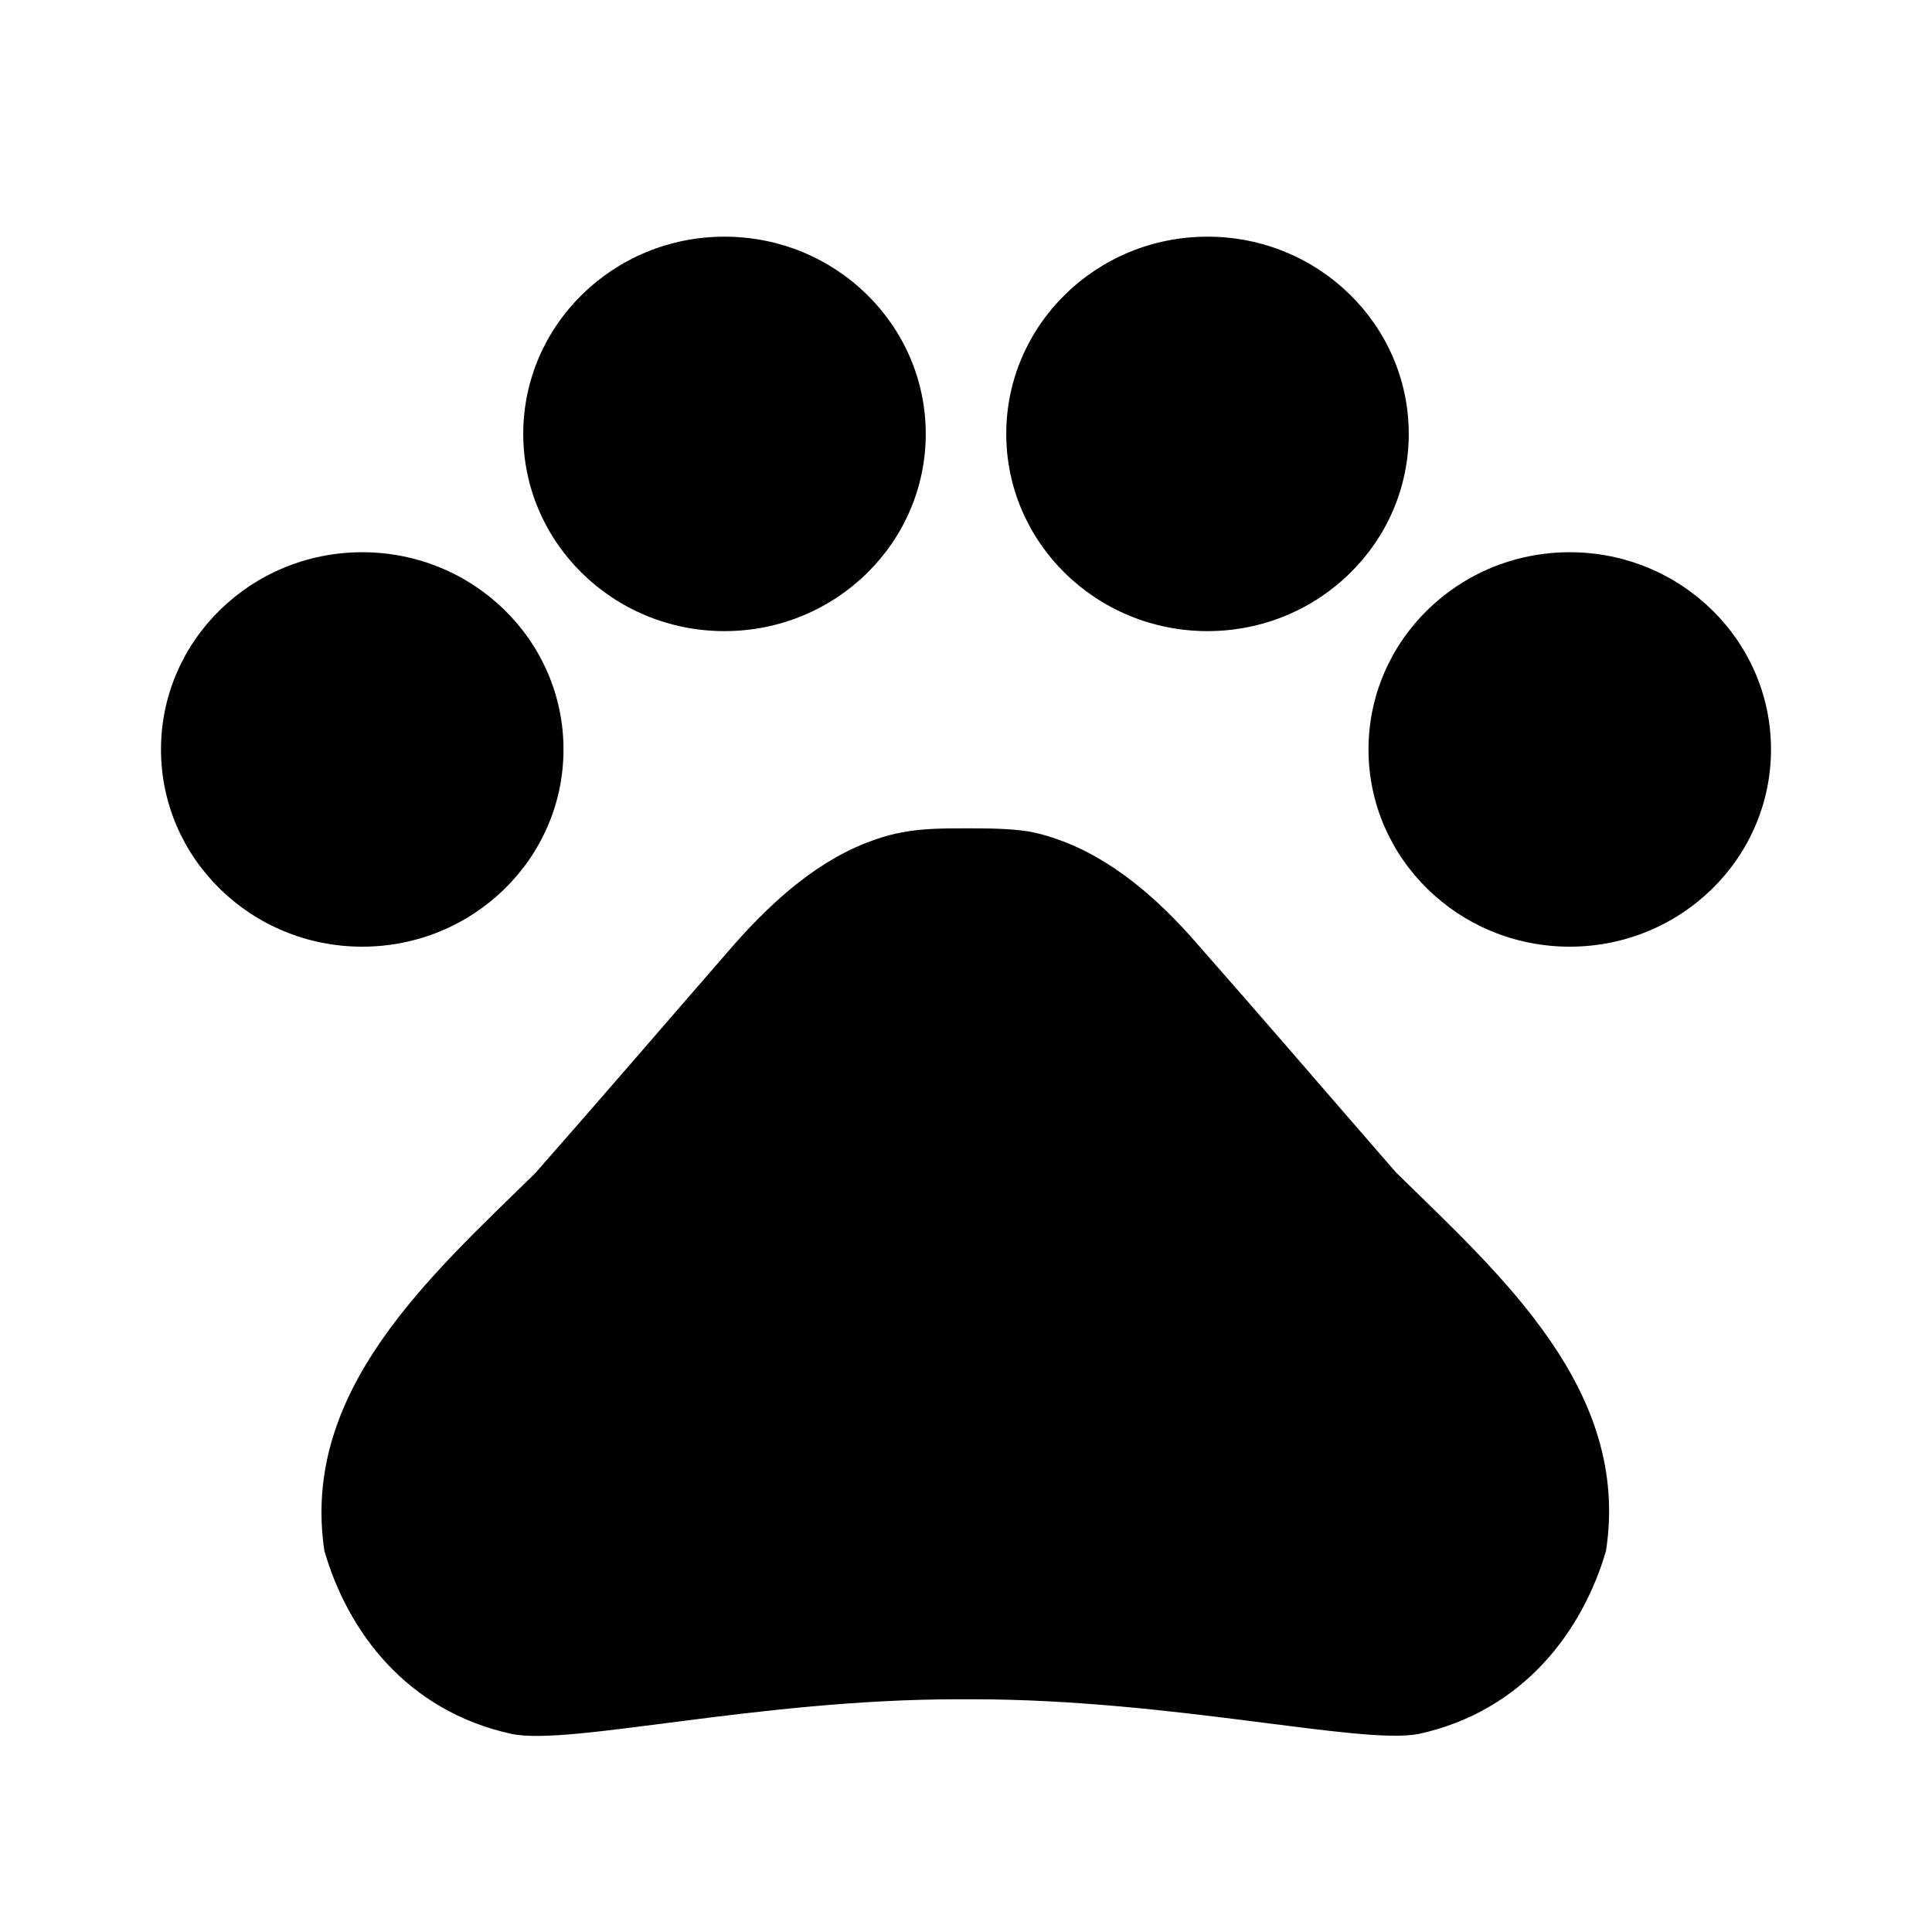 <svg width="48" height="48" viewBox="0 0 48 48" fill="none" xmlns="http://www.w3.org/2000/svg">
<path d="M9 23.52C11.761 23.52 14 21.326 14 18.62C14 15.914 11.761 13.72 9 13.72C6.239 13.72 4 15.914 4 18.62C4 21.326 6.239 23.52 9 23.52Z" fill="black"/>
<path d="M18 15.68C20.761 15.68 23 13.486 23 10.78C23 8.074 20.761 5.88 18 5.88C15.239 5.88 13 8.074 13 10.78C13 13.486 15.239 15.68 18 15.68Z" fill="black"/>
<path d="M30 15.68C32.761 15.68 35 13.486 35 10.78C35 8.074 32.761 5.88 30 5.88C27.239 5.88 25 8.074 25 10.78C25 13.486 27.239 15.68 30 15.68Z" fill="black"/>
<path d="M39 23.52C41.761 23.52 44 21.326 44 18.62C44 15.914 41.761 13.72 39 13.72C36.239 13.72 34 15.914 34 18.62C34 21.326 36.239 23.52 39 23.52Z" fill="black"/>
<path d="M34.68 29.126C32.94 27.126 31.48 25.421 29.72 23.422C28.8 22.364 27.62 21.305 26.22 20.835C26 20.756 25.78 20.698 25.56 20.658C25.06 20.58 24.52 20.58 24 20.58C23.48 20.58 22.94 20.58 22.42 20.678C22.2 20.717 21.98 20.776 21.76 20.854C20.36 21.325 19.2 22.383 18.26 23.442C16.52 25.441 15.06 27.146 13.3 29.145C10.68 31.713 7.46 34.555 8.06 38.534C8.64 40.533 10.1 42.512 12.72 43.081C14.18 43.375 18.84 42.218 23.8 42.218H24.16C29.12 42.218 33.78 43.355 35.24 43.081C37.86 42.512 39.32 40.513 39.9 38.534C40.52 34.535 37.3 31.693 34.68 29.126Z" fill="black"/>
</svg>
